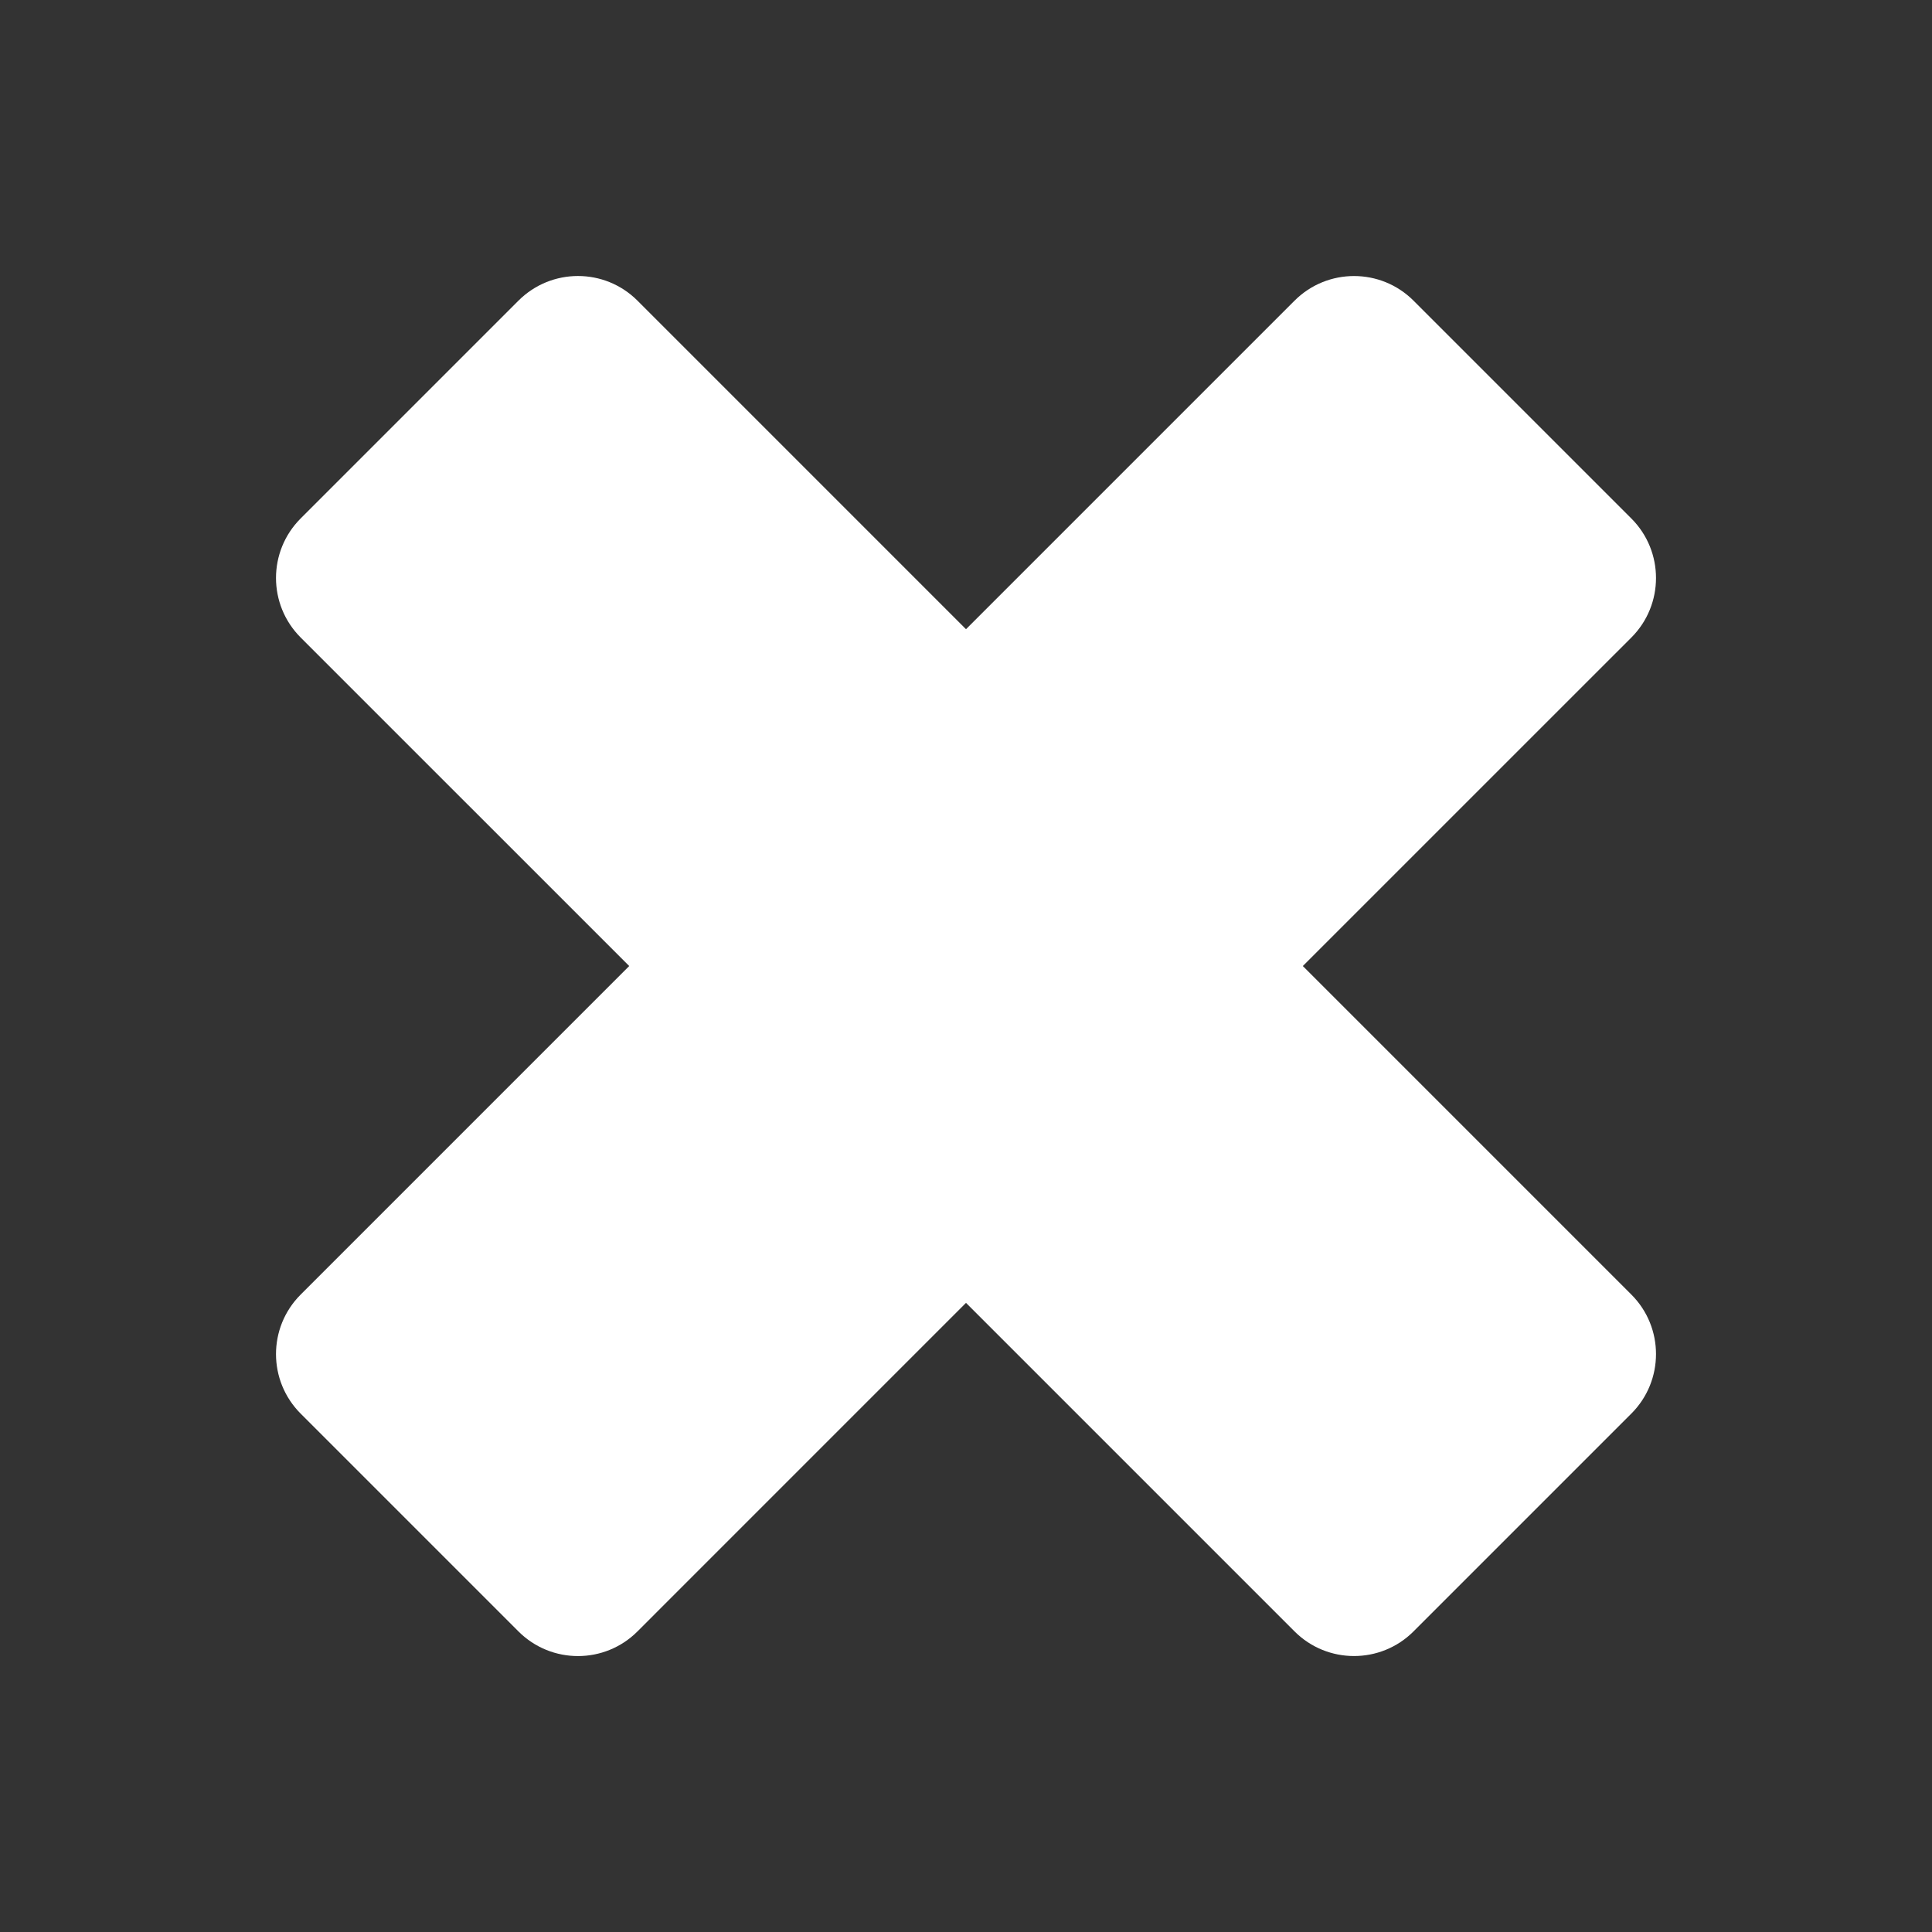 <svg width="56" height="56" viewBox="0 0 56 56" fill="none" xmlns="http://www.w3.org/2000/svg">
<rect x="0" y="0" width="56" height="56" fill="#333333" stroke="none"/>
<path fill-rule="evenodd" clip-rule="evenodd" d="M40.972 8.715C40.02 7.763 38.475 7.763 37.523 8.715L28 18.238L18.477 8.714C17.525 7.762 15.981 7.762 15.028 8.714L8.714 15.028C7.762 15.981 7.762 17.525 8.714 18.478L18.238 28.001L8.714 37.525C7.762 38.477 7.762 40.021 8.714 40.974L15.028 47.288C15.981 48.24 17.525 48.24 18.477 47.288L28 37.764L37.523 47.287C38.475 48.239 40.019 48.239 40.972 47.287L47.286 40.973C48.238 40.02 48.238 38.476 47.286 37.524L37.763 28.001L47.286 18.479C48.238 17.526 48.238 15.982 47.286 15.029L40.972 8.715Z" fill="white"/>
</svg>
